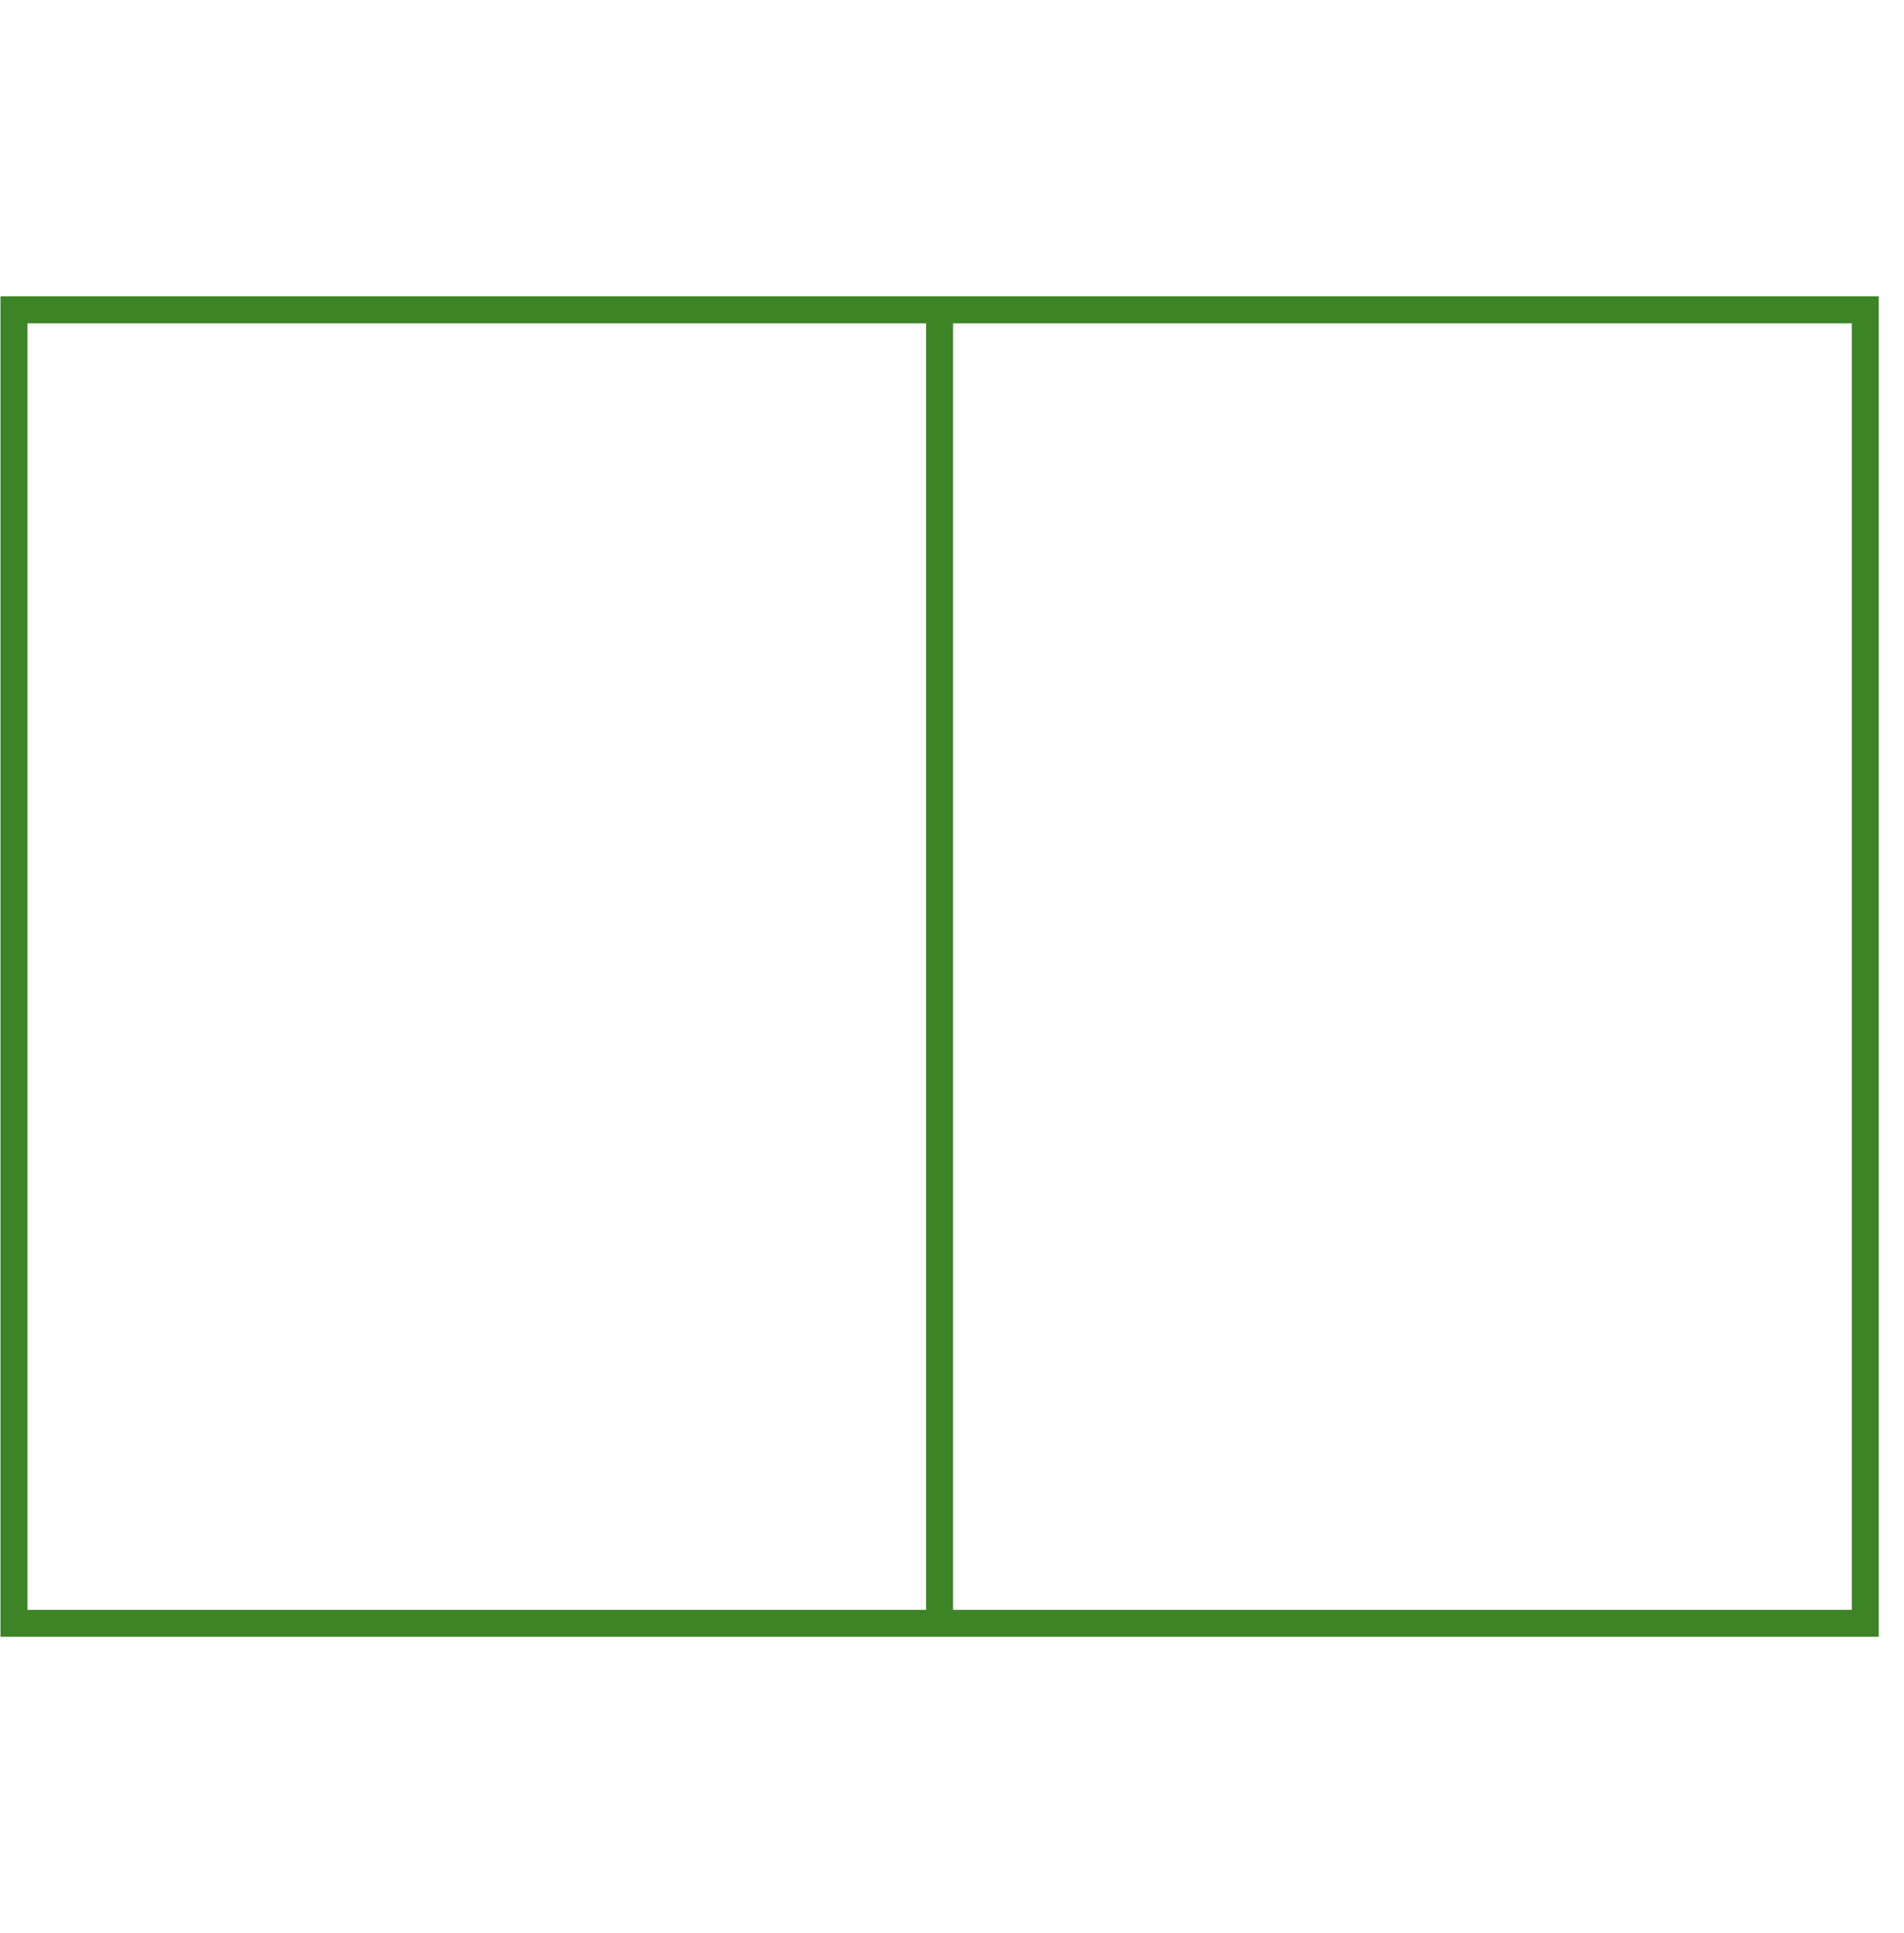 <svg xmlns="http://www.w3.org/2000/svg" xmlns:xlink="http://www.w3.org/1999/xlink" width="141.438" height="143.543" viewBox="0 0 141.438 143.543">
  <defs>
    <clipPath id="clip-path">
      <rect id="Rectangle_6" data-name="Rectangle 6" width="139.598" height="99.909" fill="none"/>
    </clipPath>
  </defs>
  <g id="Group_6" data-name="Group 6" transform="translate(0 21.817)">
    <g id="Group_5" data-name="Group 5" transform="translate(0 0)" clip-path="url(#clip-path)">
      <rect id="Rectangle_5" data-name="Rectangle 5" width="137.525" height="97.527" transform="translate(1.036 1.191)" fill="none" stroke="#3c8426" stroke-miterlimit="10" stroke-width="2"/>
      <line id="Line_1" data-name="Line 1" y2="97.527" transform="translate(69.799 1.191)" fill="none" stroke="#3c8426" stroke-miterlimit="10" stroke-width="2"/>
    </g>
    <rect id="Rectangle_13" data-name="Rectangle 13" width="141.438" height="143.543" transform="translate(0 -21.817)" fill="none"/>
  </g>
</svg>
